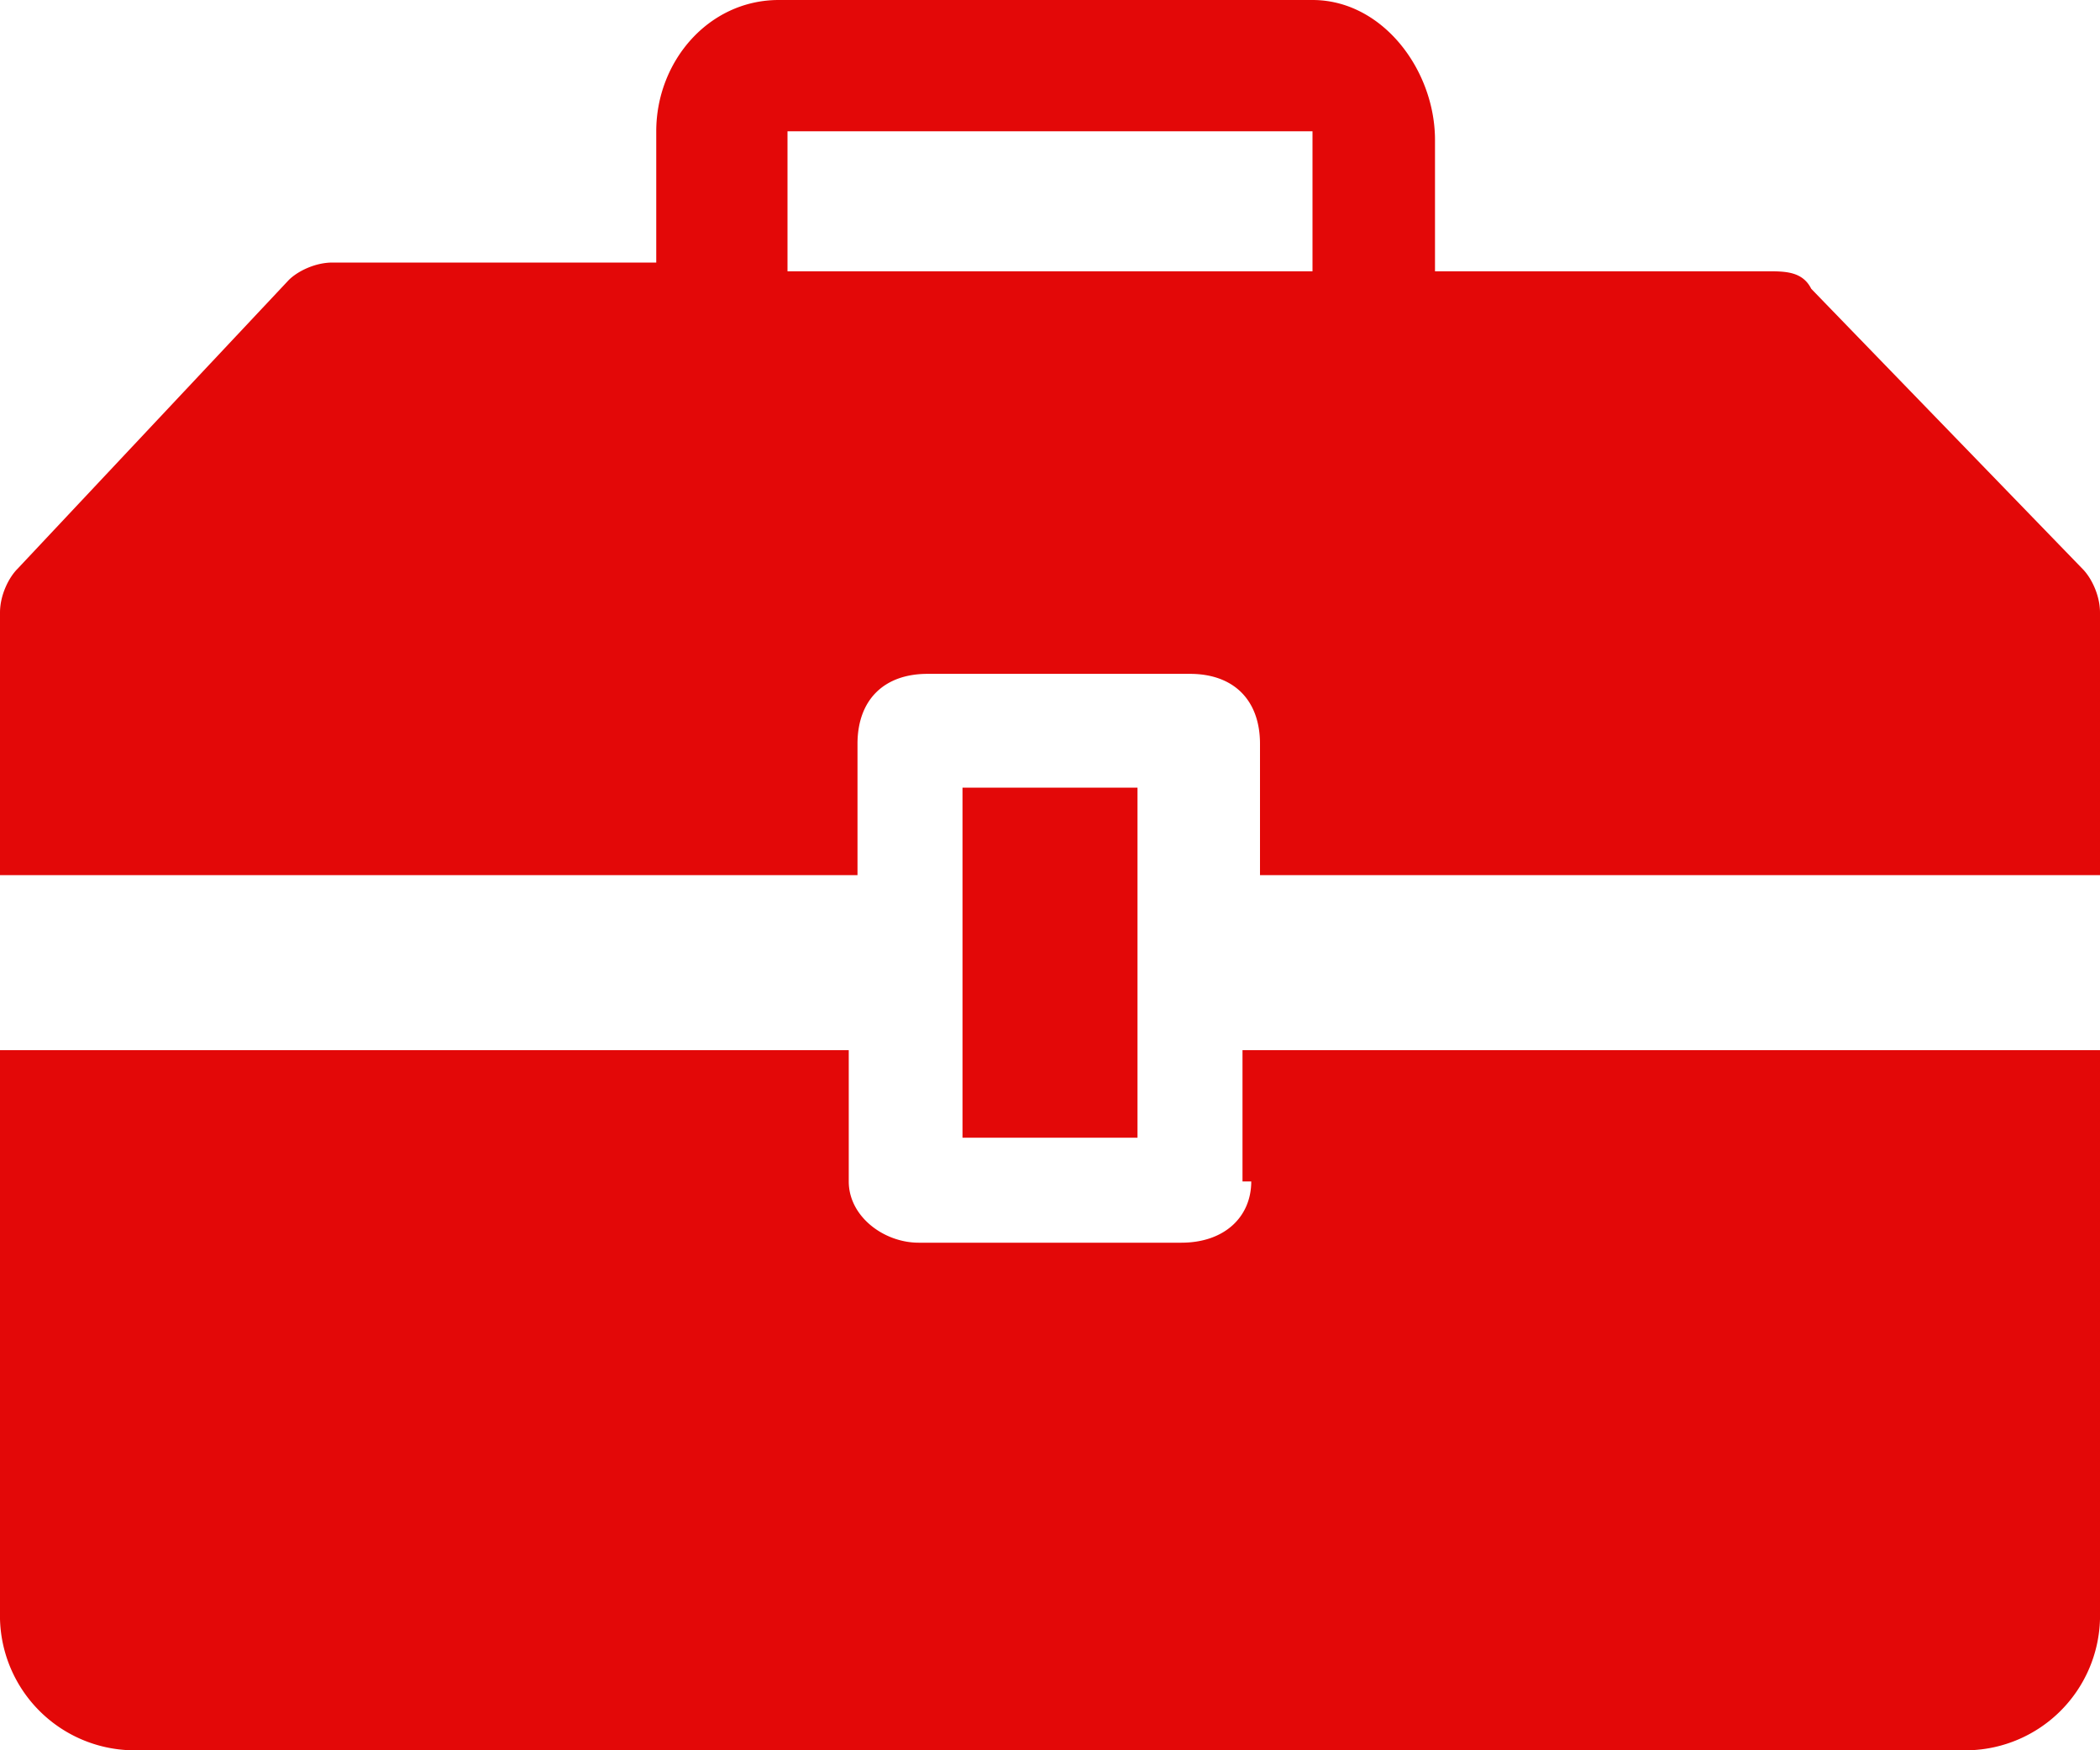 <svg xmlns="http://www.w3.org/2000/svg" viewBox="0 0 24 20" fill="#e30808" xmlns:v="https://vecta.io/nano"><path d="M11 9h2v4h-2V9zm3.3 4.5c0 .4-.3.7-.8.7h-3c-.4 0-.8-.3-.8-.7V12H0v6.5A1.54 1.54 0 0 0 1.5 20h21a1.54 1.54 0 0 0 1.5-1.5V12h-9.8v1.5zm9.5-7l-3.1-3.2c-.1-.2-.3-.2-.5-.2h-3.8V1.6C16.4.8 15.8 0 15 0H8.9c-.8 0-1.4.7-1.4 1.5V3H3.8c-.2 0-.4.1-.5.2L.2 6.5c-.1.1-.2.3-.2.5v3h9.8V8.5c0-.5.3-.8.8-.8h3c.5 0 .8.3.8.8V10H24V7c0-.2-.1-.4-.2-.5zM15 3.1H9V1.5h6v1.6z"/></svg>